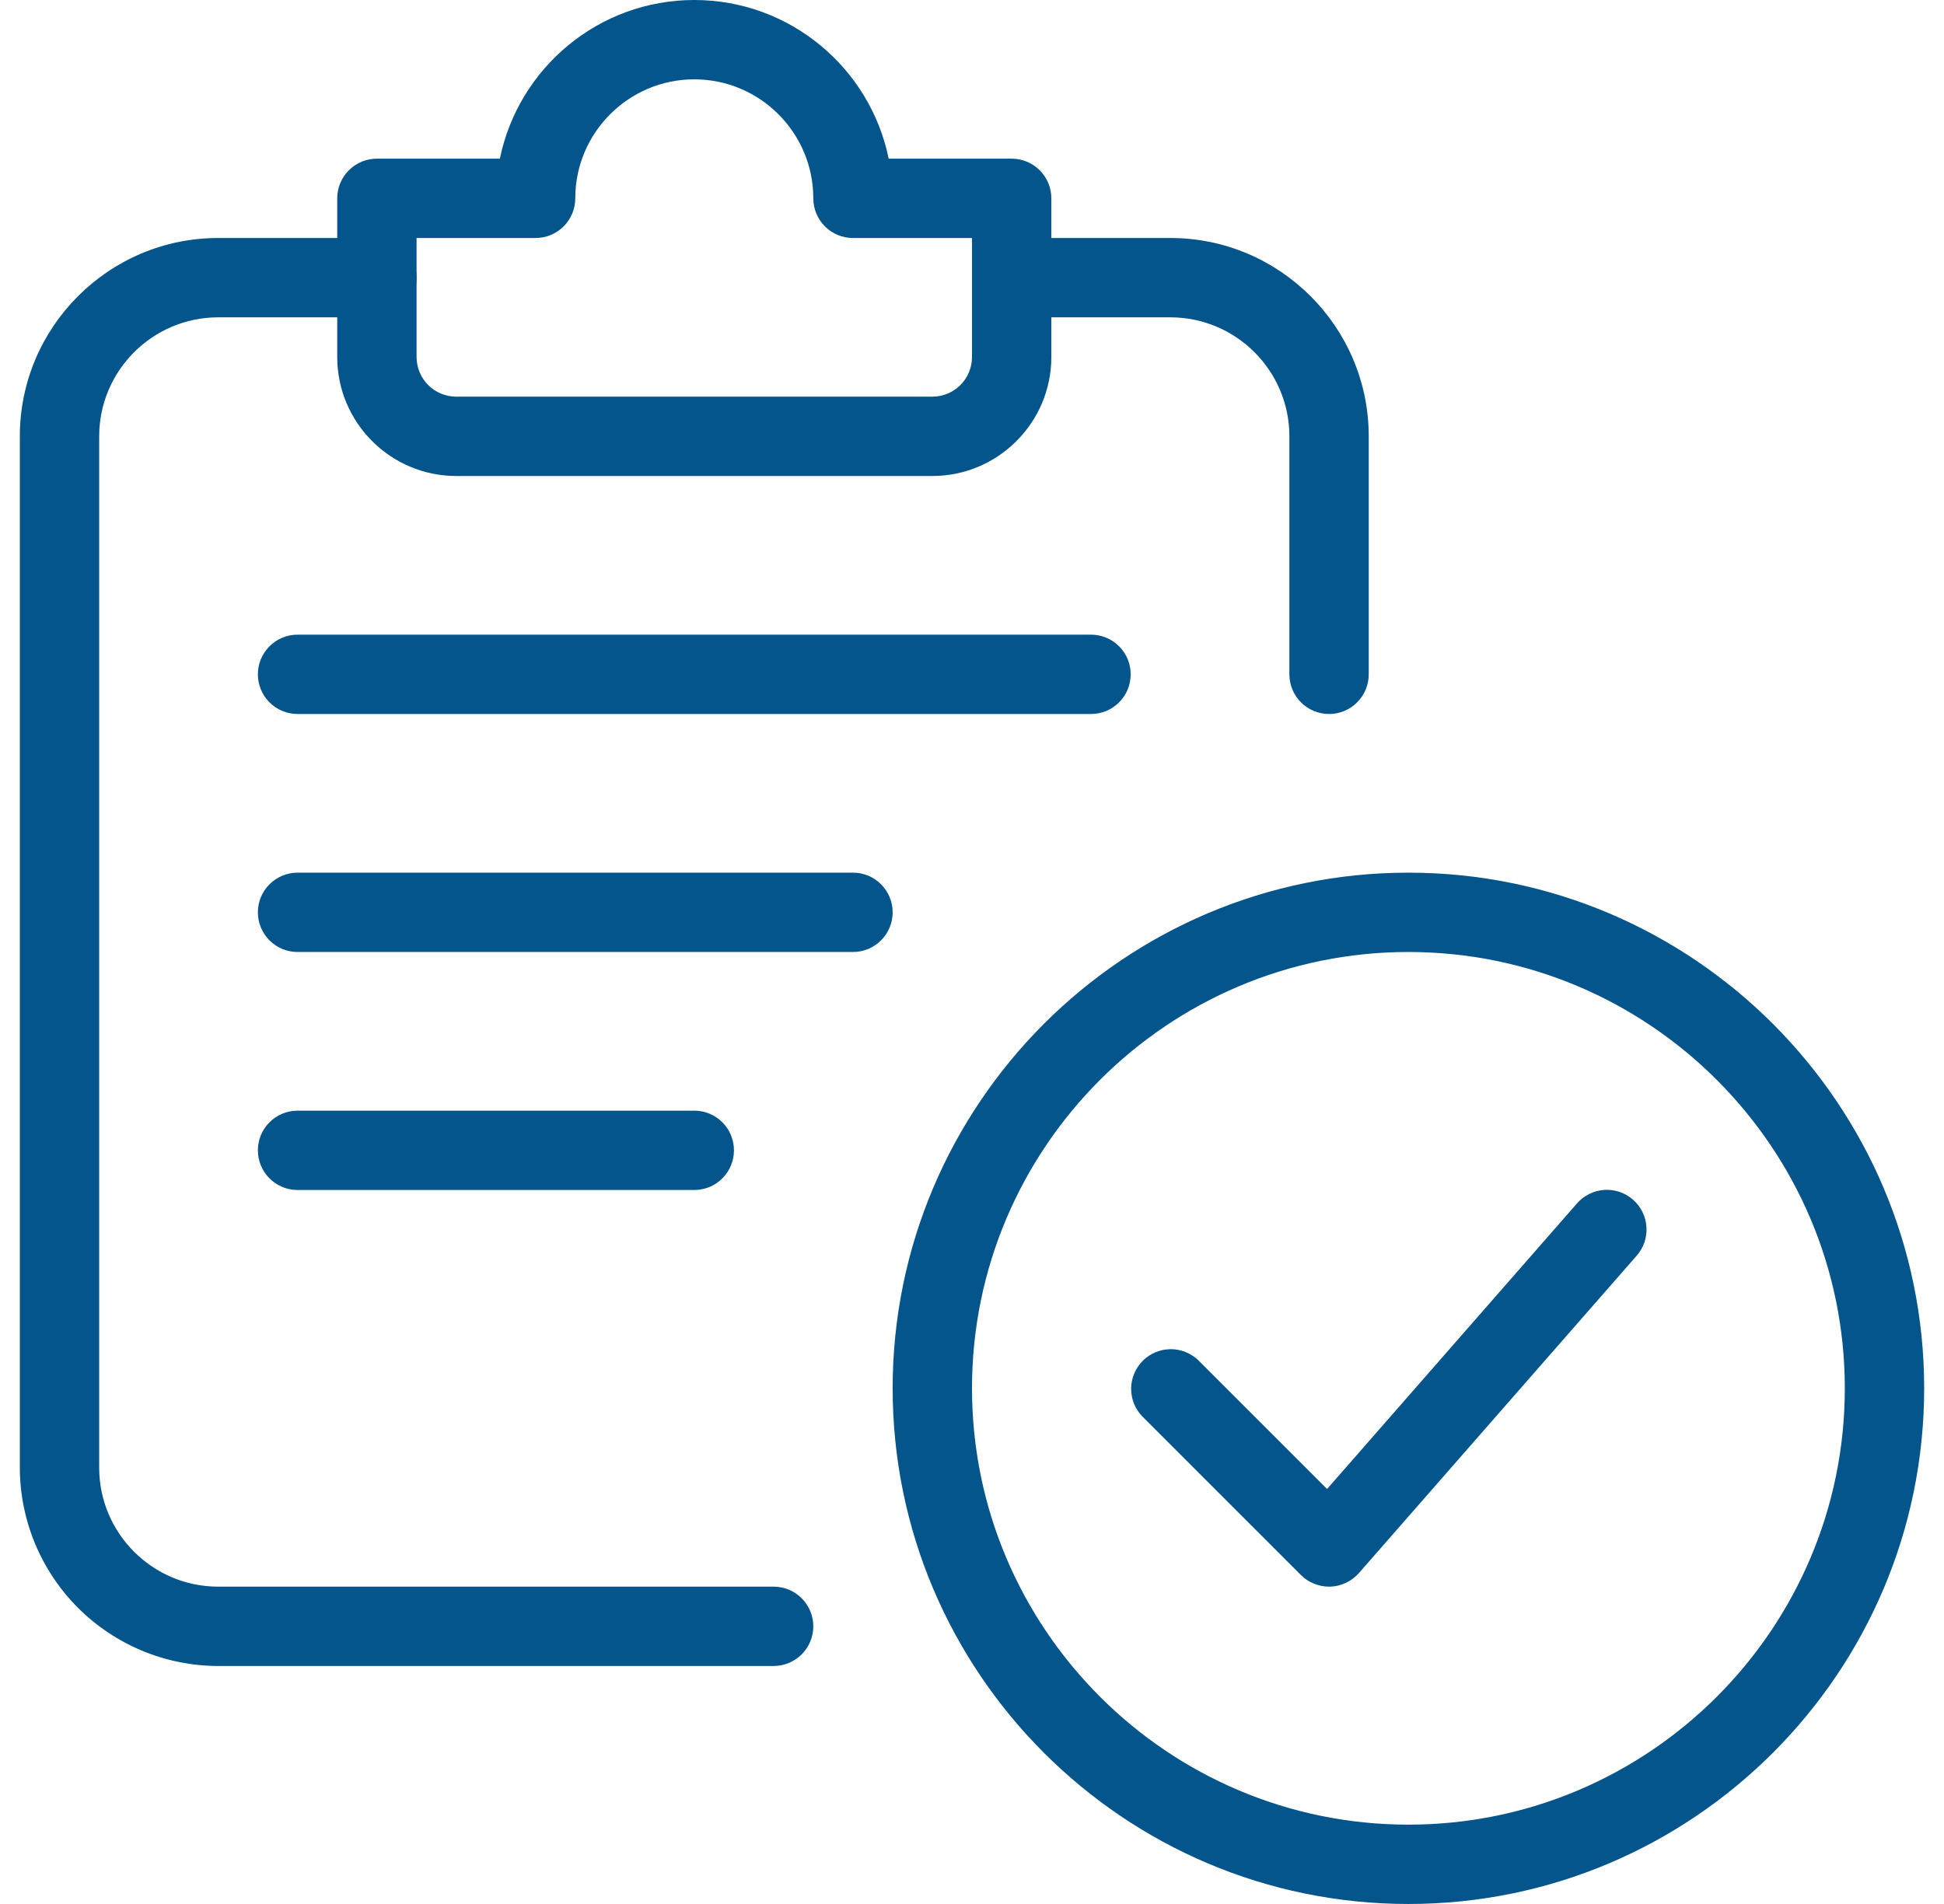 <svg width="49" height="48" viewBox="0 0 49 48" fill="none" xmlns="http://www.w3.org/2000/svg">

    <path d="M35.5 48C28.332 48 22.5 42.168 22.5 35C22.5 27.832 28.332 22 35.5 22C42.668 22 48.5 27.832 48.5 35C48.5 42.168 42.668 48 35.5 48ZM35.5 24C29.434 24 24.5 28.936 24.5 35C24.5 41.064 29.434 46 35.5 46C41.566 46 46.5 41.064 46.5 35C46.5 28.936 41.566 24 35.5 24Z"
          fill="#03558c"/>
    <path d="M33.5 40C33.235 39.999 32.98 39.895 32.792 39.708L28.792 35.708C28.61 35.519 28.509 35.267 28.511 35.005C28.514 34.742 28.619 34.492 28.804 34.306C28.99 34.121 29.24 34.016 29.503 34.013C29.765 34.011 30.017 34.112 30.206 34.294L33.45 37.538L39.746 30.342C39.832 30.242 39.937 30.161 40.055 30.102C40.173 30.043 40.301 30.008 40.433 29.998C40.564 29.989 40.696 30.006 40.821 30.048C40.946 30.09 41.061 30.156 41.16 30.243C41.26 30.33 41.341 30.435 41.399 30.553C41.457 30.672 41.492 30.8 41.5 30.931C41.509 31.063 41.491 31.195 41.449 31.32C41.406 31.444 41.339 31.559 41.252 31.658L34.252 39.658C34.161 39.761 34.051 39.844 33.927 39.903C33.803 39.962 33.669 39.995 33.532 40H33.5ZM19.5 42H5.5C4.174 41.998 2.904 41.471 1.966 40.534C1.029 39.596 0.502 38.326 0.5 37L0.5 11C0.5 8.242 2.744 6 5.5 6H9.5C9.765 6 10.02 6.105 10.207 6.293C10.395 6.48 10.5 6.735 10.5 7C10.5 7.265 10.395 7.52 10.207 7.707C10.02 7.895 9.765 8 9.5 8H5.5C3.846 8 2.5 9.346 2.5 11V37C2.5 38.654 3.846 40 5.5 40H19.5C19.765 40 20.02 40.105 20.207 40.293C20.395 40.48 20.5 40.735 20.5 41C20.5 41.265 20.395 41.52 20.207 41.707C20.02 41.895 19.765 42 19.5 42ZM33.5 18C33.235 18 32.98 17.895 32.793 17.707C32.605 17.52 32.5 17.265 32.5 17V11C32.5 9.346 31.154 8 29.5 8H25.5C25.235 8 24.98 7.895 24.793 7.707C24.605 7.52 24.5 7.265 24.5 7C24.5 6.735 24.605 6.48 24.793 6.293C24.98 6.105 25.235 6 25.5 6H29.5C32.256 6 34.5 8.242 34.5 11V17C34.5 17.265 34.395 17.52 34.207 17.707C34.02 17.895 33.765 18 33.5 18Z"
          fill="#03558c"/>
    <path d="M23.5 12H11.5C9.846 12 8.5 10.654 8.5 9V5C8.5 4.735 8.605 4.48 8.793 4.293C8.98 4.105 9.235 4 9.5 4H12.6C13.066 1.72 15.084 0 17.5 0C19.916 0 21.934 1.72 22.4 4H25.5C25.765 4 26.02 4.105 26.207 4.293C26.395 4.48 26.5 4.735 26.5 5V9C26.5 10.654 25.154 12 23.5 12ZM10.5 6V9C10.5 9.265 10.605 9.52 10.793 9.707C10.98 9.895 11.235 10 11.5 10H23.5C23.765 10 24.02 9.895 24.207 9.707C24.395 9.52 24.5 9.265 24.5 9V6H21.5C21.235 6 20.98 5.895 20.793 5.707C20.605 5.52 20.5 5.265 20.5 5C20.5 3.346 19.154 2 17.5 2C15.846 2 14.5 3.346 14.5 5C14.5 5.265 14.395 5.52 14.207 5.707C14.02 5.895 13.765 6 13.5 6H10.5ZM27.5 18H7.5C7.235 18 6.98 17.895 6.793 17.707C6.605 17.52 6.5 17.265 6.5 17C6.5 16.735 6.605 16.48 6.793 16.293C6.98 16.105 7.235 16 7.5 16H27.5C27.765 16 28.02 16.105 28.207 16.293C28.395 16.48 28.5 16.735 28.5 17C28.5 17.265 28.395 17.52 28.207 17.707C28.02 17.895 27.765 18 27.5 18ZM21.5 24H7.5C7.235 24 6.98 23.895 6.793 23.707C6.605 23.52 6.5 23.265 6.5 23C6.5 22.735 6.605 22.48 6.793 22.293C6.98 22.105 7.235 22 7.5 22H21.5C21.765 22 22.02 22.105 22.207 22.293C22.395 22.48 22.5 22.735 22.5 23C22.5 23.265 22.395 23.52 22.207 23.707C22.02 23.895 21.765 24 21.5 24ZM17.5 30H7.5C7.235 30 6.98 29.895 6.793 29.707C6.605 29.52 6.5 29.265 6.5 29C6.5 28.735 6.605 28.48 6.793 28.293C6.98 28.105 7.235 28 7.5 28H17.5C17.765 28 18.02 28.105 18.207 28.293C18.395 28.48 18.5 28.735 18.5 29C18.5 29.265 18.395 29.52 18.207 29.707C18.02 29.895 17.765 30 17.5 30Z"
          fill="#03558c"/>

</svg>
